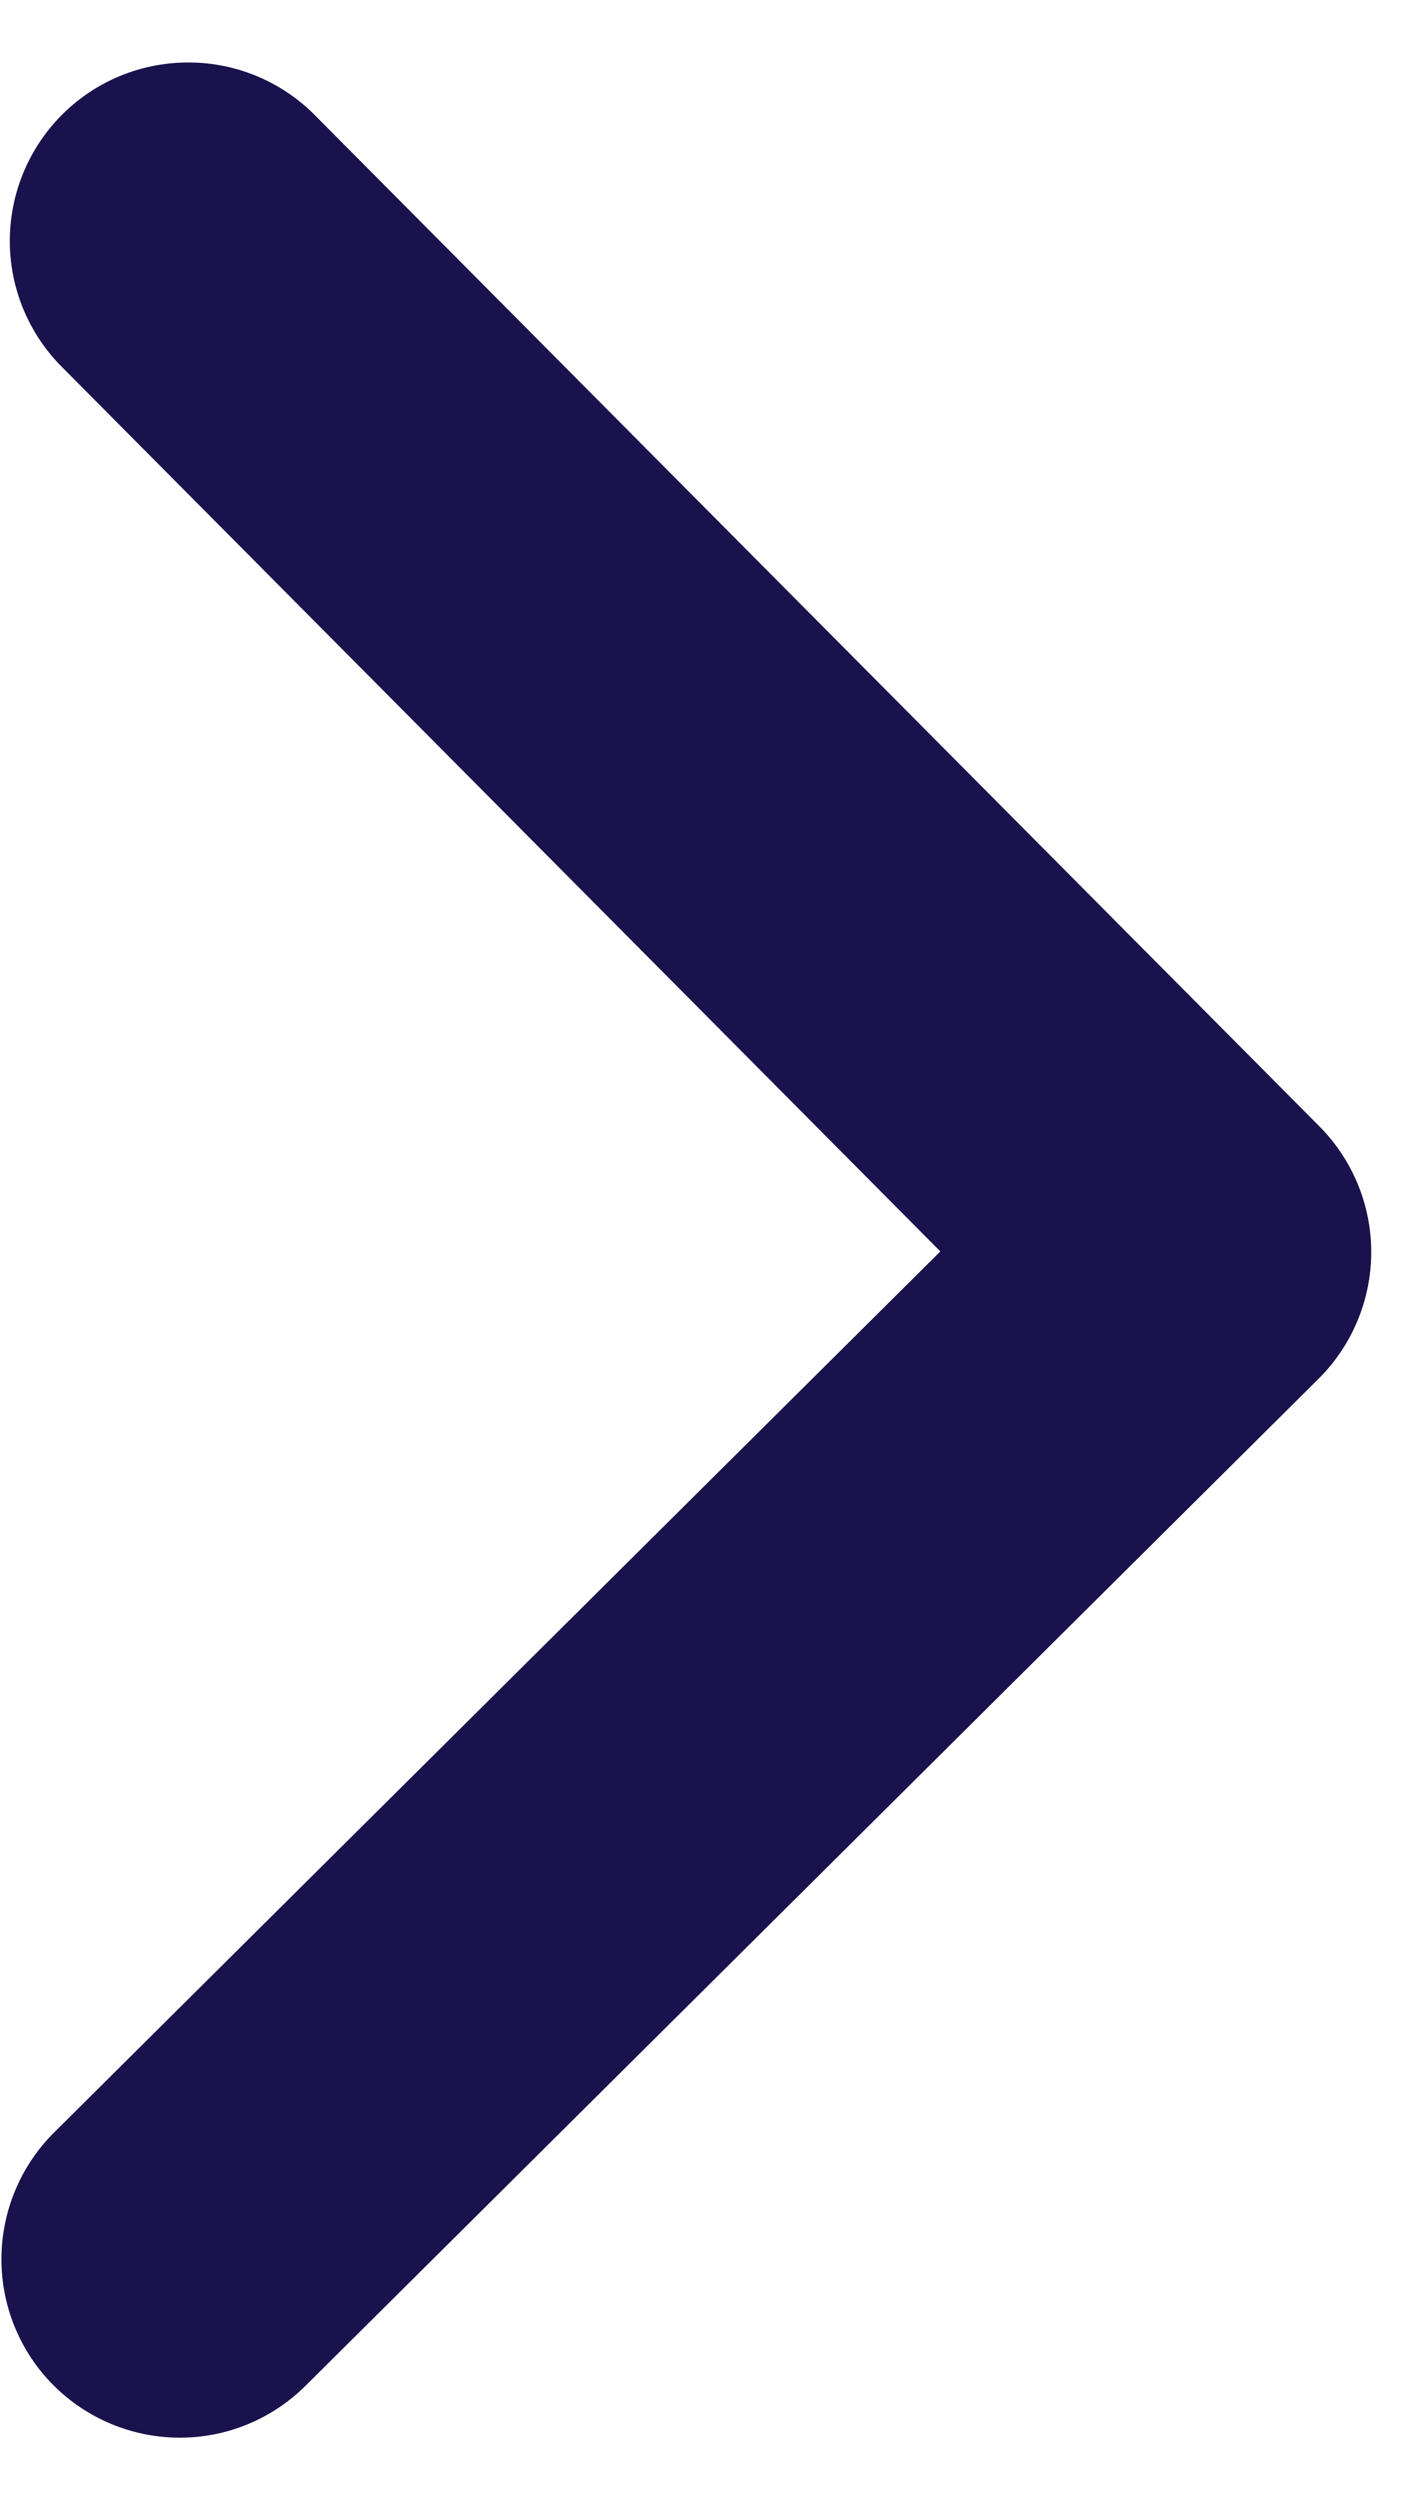 <svg width="8" height="14" viewBox="0 0 8 14" fill="none" xmlns="http://www.w3.org/2000/svg">
<path d="M0.298 13.356C0.111 13.168 0.007 12.913 0.008 12.648C0.009 12.383 0.115 12.129 0.303 11.942L5.268 7.008L0.334 2.042C0.152 1.853 0.052 1.6 0.055 1.338C0.058 1.076 0.164 0.825 0.35 0.64C0.536 0.455 0.787 0.351 1.05 0.35C1.312 0.348 1.564 0.45 1.752 0.633L7.391 6.307C7.578 6.495 7.683 6.75 7.682 7.015C7.681 7.28 7.575 7.534 7.387 7.721L1.712 13.36C1.524 13.547 1.27 13.652 1.004 13.651C0.739 13.65 0.485 13.544 0.298 13.356Z" fill="#1A124C"/>
</svg>
